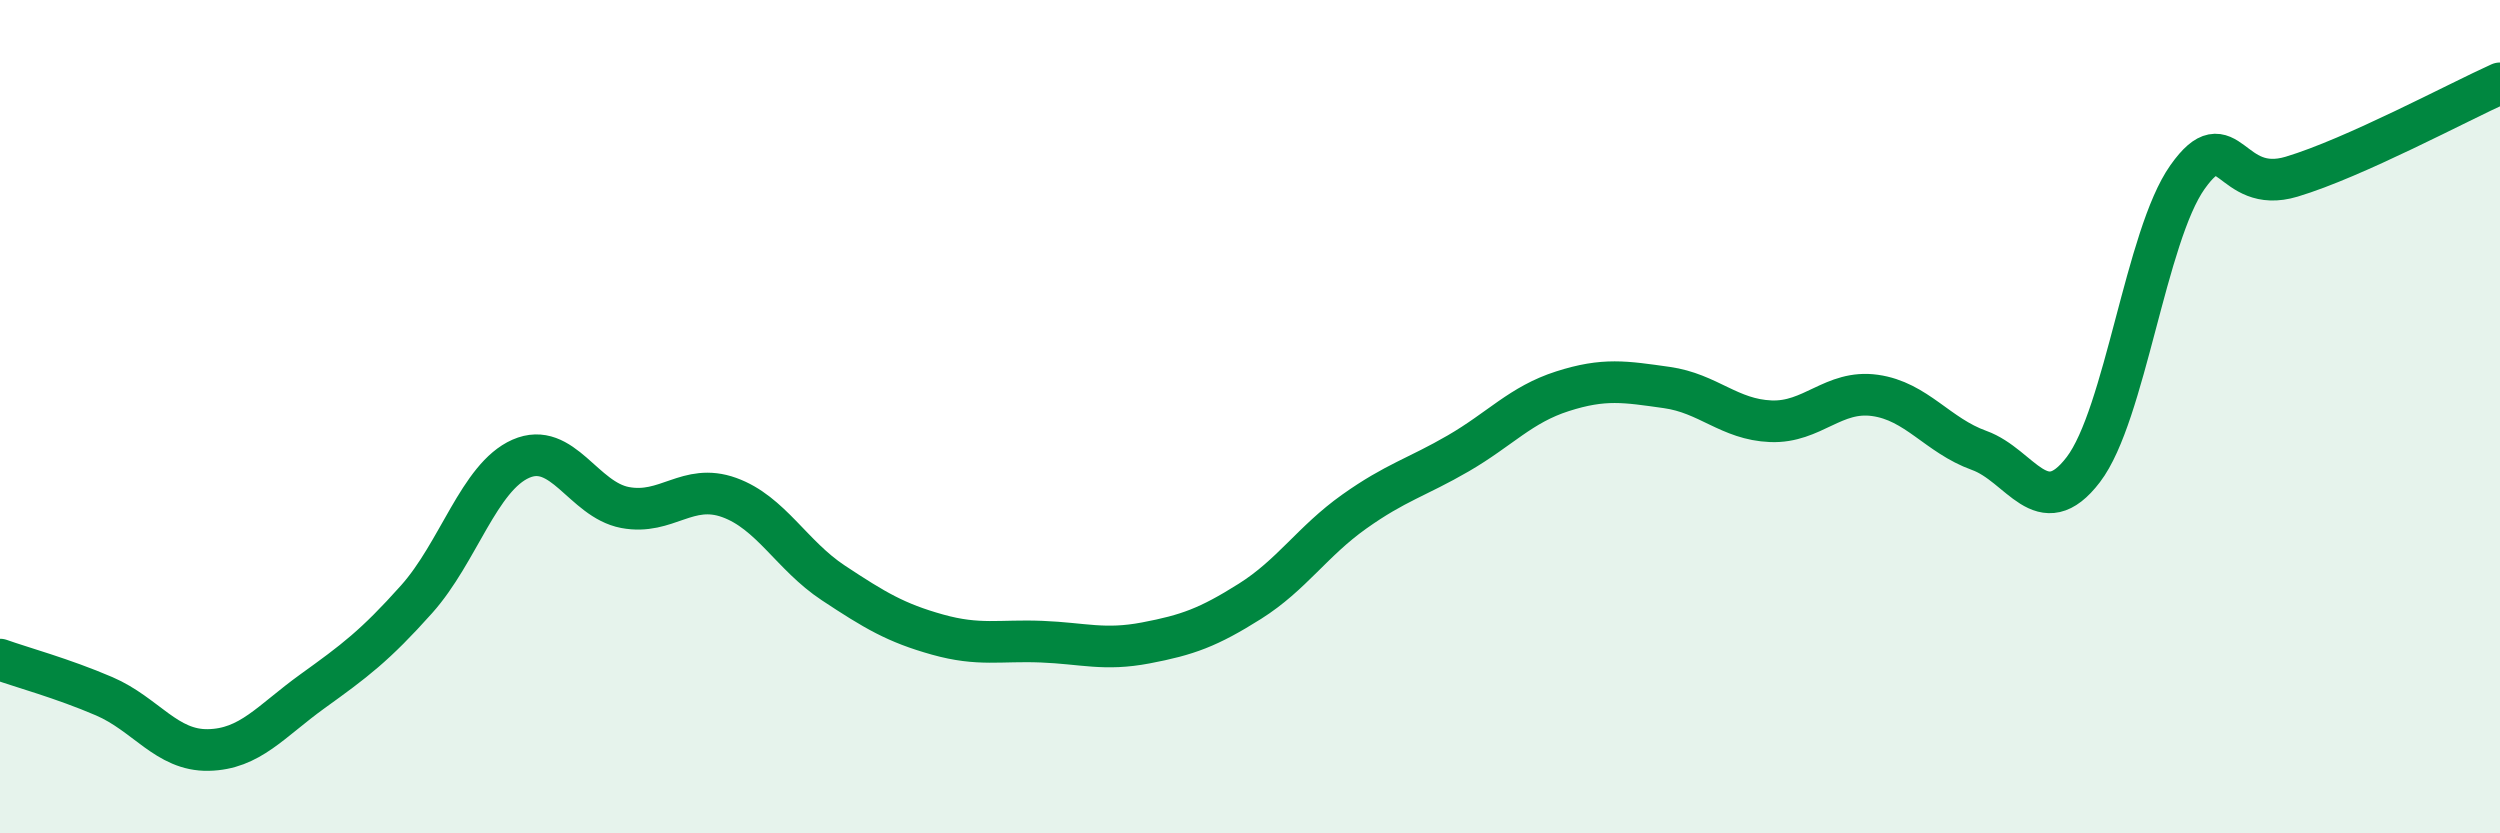 
    <svg width="60" height="20" viewBox="0 0 60 20" xmlns="http://www.w3.org/2000/svg">
      <path
        d="M 0,15.83 C 0.5,16.01 1.5,16.28 2.5,16.71 C 3.5,17.14 4,18.02 5,18 C 6,17.98 6.5,17.31 7.5,16.59 C 8.5,15.87 9,15.5 10,14.38 C 11,13.26 11.5,11.45 12.5,11.01 C 13.5,10.57 14,11.99 15,12.18 C 16,12.37 16.5,11.58 17.5,11.94 C 18.5,12.3 19,13.33 20,13.99 C 21,14.65 21.5,14.95 22.5,15.23 C 23.5,15.51 24,15.36 25,15.4 C 26,15.44 26.5,15.62 27.5,15.43 C 28.5,15.24 29,15.06 30,14.43 C 31,13.8 31.5,12.99 32.5,12.28 C 33.5,11.57 34,11.46 35,10.88 C 36,10.3 36.5,9.71 37.5,9.39 C 38.5,9.07 39,9.16 40,9.3 C 41,9.44 41.5,10.07 42.5,10.11 C 43.5,10.15 44,9.35 45,9.49 C 46,9.63 46.5,10.45 47.5,10.81 C 48.5,11.17 49,12.58 50,11.27 C 51,9.96 51.5,5.66 52.5,4.25 C 53.5,2.84 53.5,4.69 55,4.24 C 56.5,3.79 59,2.45 60,2L60 20L0 20Z"
        fill="#008740"
        opacity="0.1"
        stroke-linecap="round"
        stroke-linejoin="round"
      />
      <path
        d="M 0,15.83 C 0.5,16.01 1.5,16.28 2.5,16.71 C 3.5,17.14 4,18.02 5,18 C 6,17.98 6.5,17.31 7.5,16.59 C 8.5,15.87 9,15.5 10,14.38 C 11,13.26 11.5,11.45 12.5,11.01 C 13.5,10.57 14,11.99 15,12.18 C 16,12.37 16.5,11.58 17.5,11.94 C 18.5,12.3 19,13.33 20,13.99 C 21,14.65 21.5,14.95 22.5,15.23 C 23.5,15.51 24,15.36 25,15.4 C 26,15.44 26.5,15.62 27.5,15.43 C 28.5,15.24 29,15.06 30,14.43 C 31,13.8 31.5,12.99 32.5,12.28 C 33.5,11.57 34,11.46 35,10.88 C 36,10.3 36.5,9.71 37.5,9.39 C 38.5,9.07 39,9.16 40,9.3 C 41,9.44 41.5,10.07 42.5,10.11 C 43.5,10.15 44,9.35 45,9.49 C 46,9.63 46.5,10.45 47.5,10.81 C 48.5,11.17 49,12.58 50,11.27 C 51,9.96 51.5,5.66 52.5,4.25 C 53.5,2.84 53.5,4.69 55,4.24 C 56.5,3.79 59,2.45 60,2"
        stroke="#008740"
        stroke-width="1"
        fill="none"
        stroke-linecap="round"
        stroke-linejoin="round"
      />
    </svg>
  